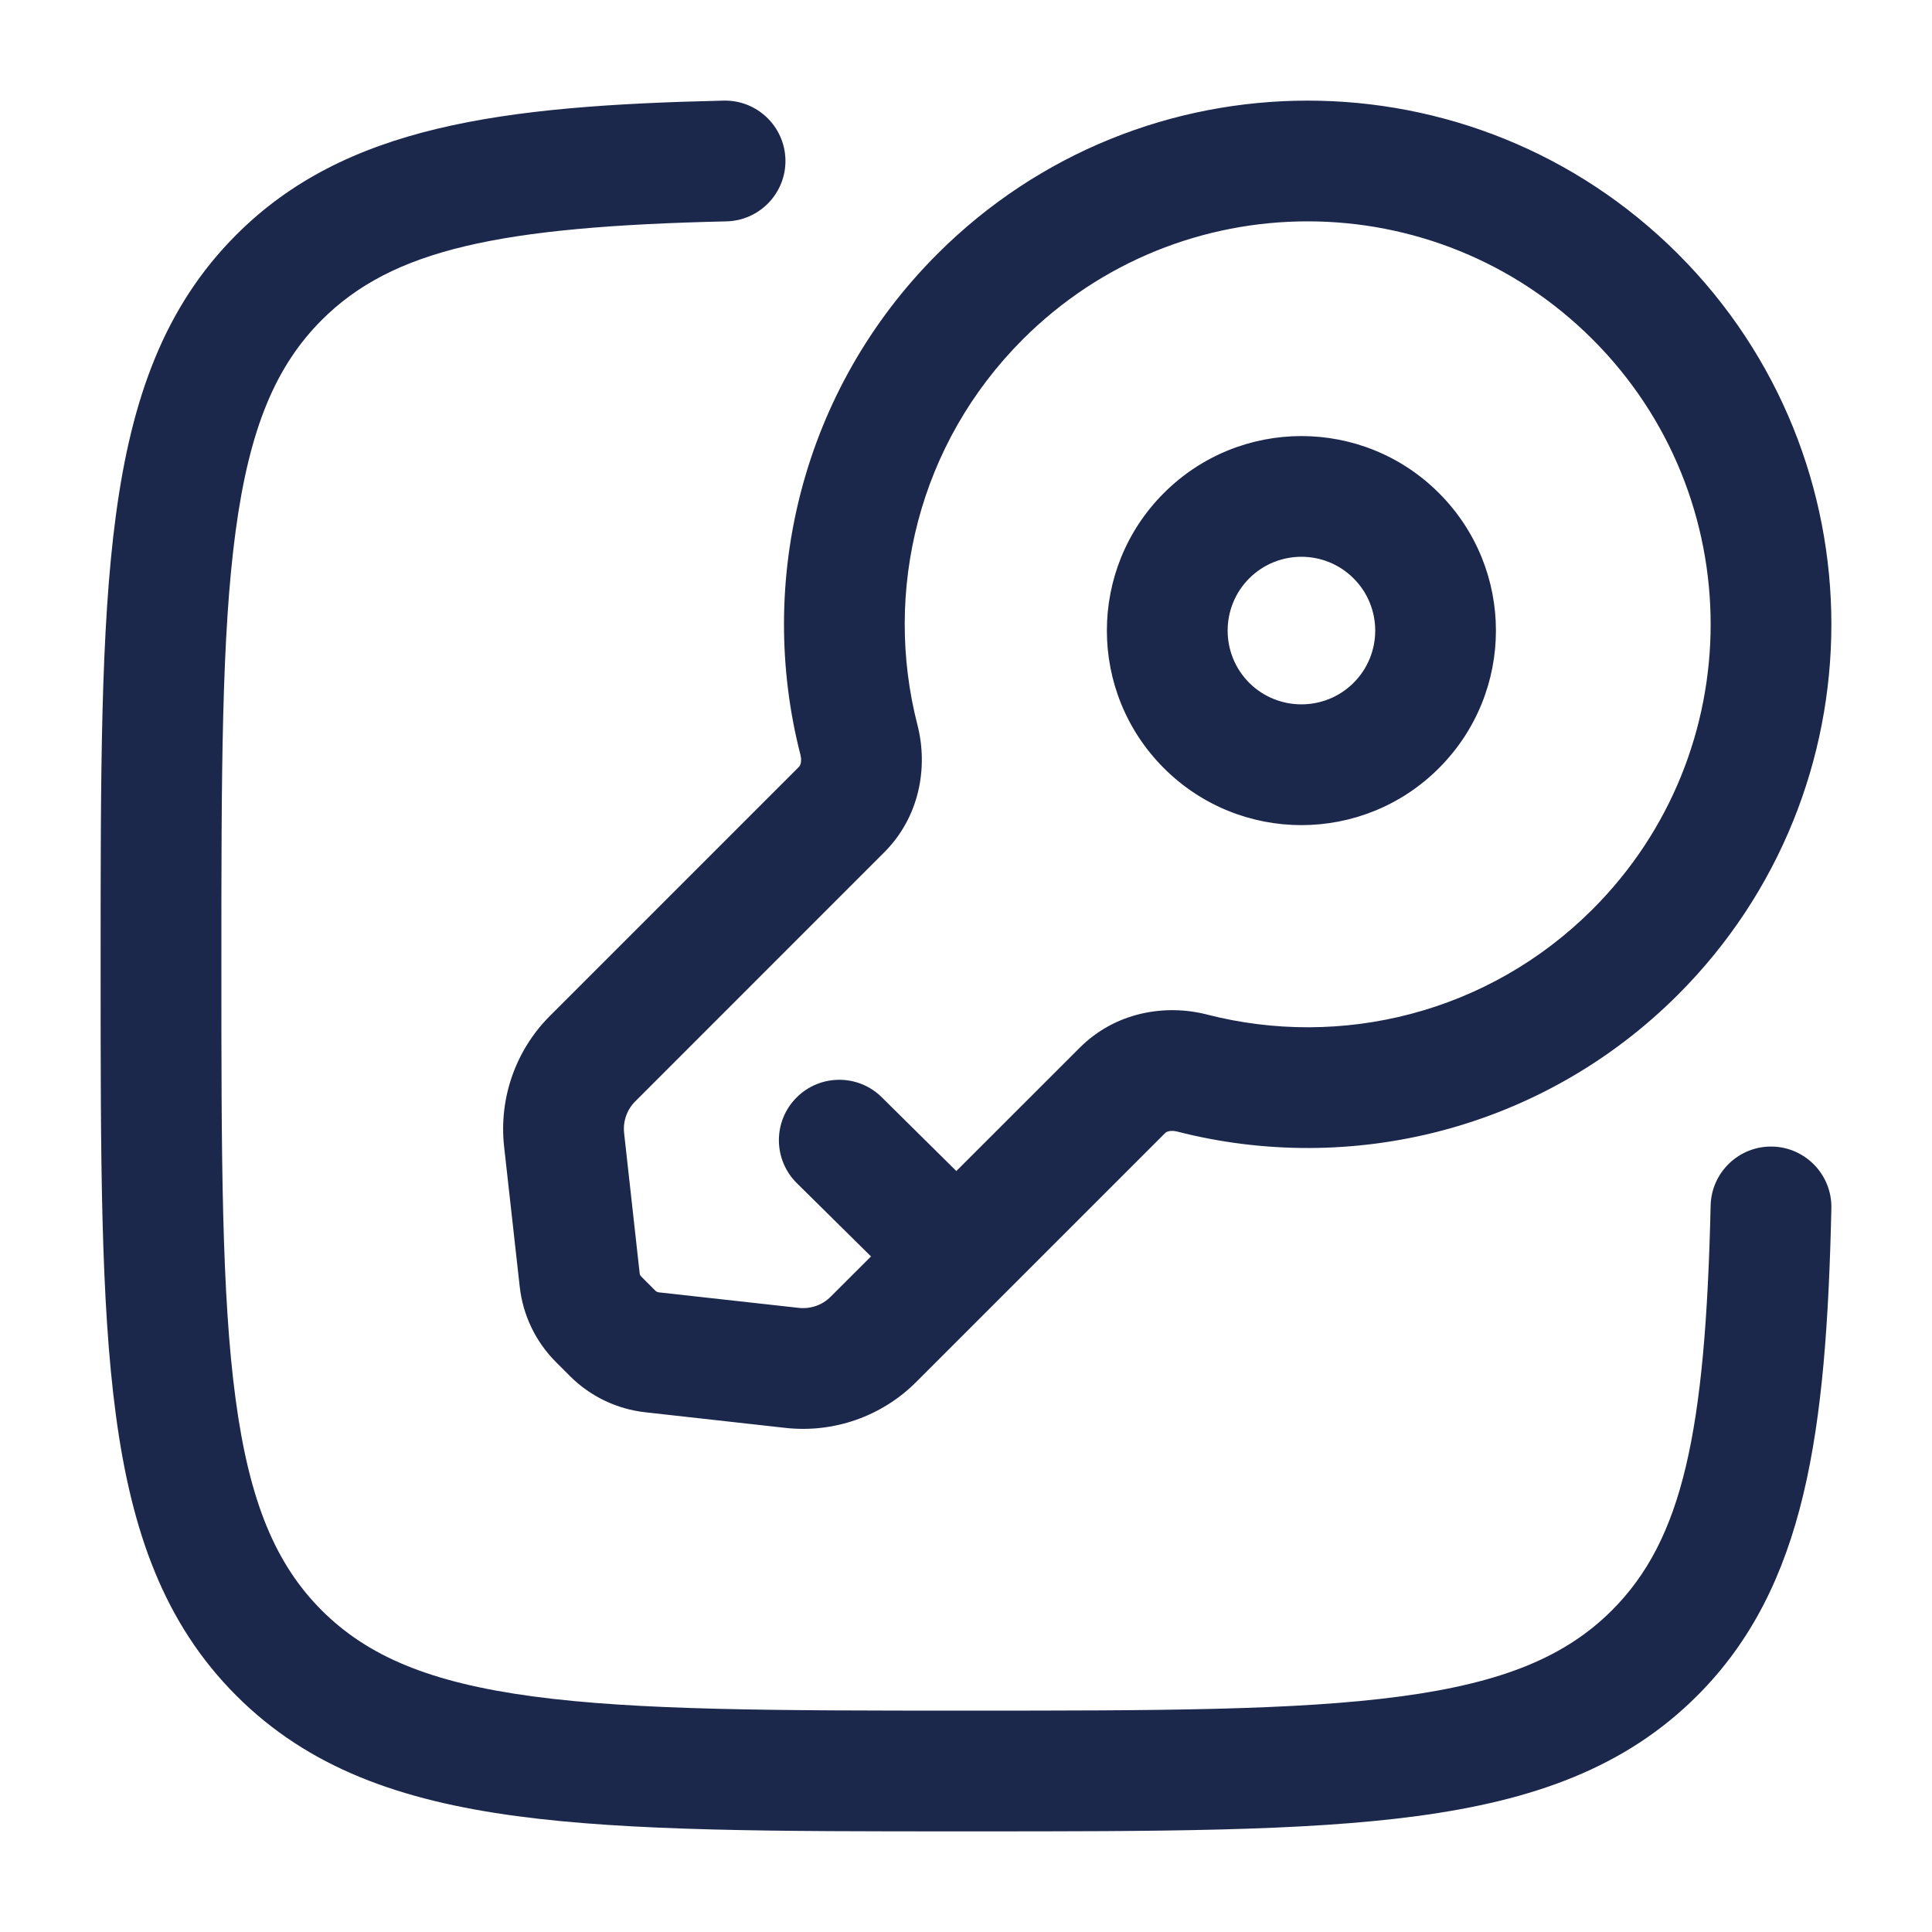 <?xml version="1.0" encoding="utf-8"?>
<svg width="800px" height="800px" viewBox="0 0 24 24" fill="none" xmlns="http://www.w3.org/2000/svg">
<path fill-rule="evenodd" clip-rule="evenodd" d="M9.757 1.983C9.766 2.397 9.438 2.74 9.024 2.75C6.202 2.814 4.873 3.099 3.996 3.976C3.426 4.547 3.099 5.318 2.927 6.598C2.752 7.899 2.75 9.609 2.75 11.99C2.75 14.37 2.752 16.081 2.927 17.382C3.099 18.662 3.426 19.433 3.996 20.004C4.567 20.574 5.338 20.901 6.618 21.073C7.919 21.248 9.629 21.25 12.01 21.25C14.391 21.25 16.101 21.248 17.402 21.073C18.682 20.901 19.453 20.574 20.024 20.004C20.901 19.127 21.186 17.797 21.25 14.976C21.26 14.562 21.603 14.234 22.017 14.243C22.431 14.253 22.759 14.596 22.75 15.01C22.687 17.776 22.437 19.712 21.084 21.064C20.189 21.96 19.048 22.366 17.602 22.56C16.189 22.75 14.378 22.75 12.067 22.75H11.953C9.642 22.75 7.831 22.75 6.418 22.56C4.972 22.366 3.831 21.96 2.936 21.064C2.04 20.169 1.634 19.028 1.44 17.582C1.25 16.169 1.25 14.358 1.25 12.047V11.933C1.25 9.622 1.25 7.811 1.44 6.398C1.634 4.952 2.04 3.811 2.936 2.916C4.288 1.563 6.223 1.313 8.99 1.25C9.404 1.241 9.747 1.569 9.757 1.983ZM11.644 3.155C14.185 0.615 18.304 0.615 20.845 3.155C23.385 5.696 23.385 9.815 20.845 12.356C19.157 14.043 16.773 14.609 14.621 14.056C14.581 14.046 14.544 14.047 14.518 14.053C14.493 14.059 14.481 14.068 14.474 14.075L11.38 17.169C10.954 17.595 10.357 17.804 9.759 17.738L8.018 17.544C7.663 17.505 7.332 17.346 7.08 17.094L6.906 16.92C6.654 16.668 6.495 16.337 6.456 15.982L6.262 14.242C6.196 13.643 6.405 13.046 6.831 12.62L9.924 9.527C9.931 9.52 9.941 9.507 9.947 9.482C9.953 9.455 9.954 9.419 9.944 9.379C9.391 7.227 9.957 4.843 11.644 3.155ZM19.784 4.216C17.829 2.261 14.66 2.261 12.705 4.216C11.408 5.513 10.97 7.346 11.397 9.006C11.532 9.533 11.423 10.149 10.985 10.587L7.892 13.681C7.788 13.784 7.737 13.93 7.753 14.076L7.946 15.816C7.948 15.833 7.955 15.848 7.967 15.859L8.141 16.033C8.152 16.044 8.167 16.052 8.184 16.054L9.924 16.247C10.07 16.263 10.216 16.212 10.319 16.108L10.82 15.608L9.898 14.697C9.604 14.405 9.601 13.931 9.893 13.636C10.184 13.342 10.659 13.339 10.953 13.63L11.88 14.547L13.413 13.015C13.851 12.577 14.467 12.468 14.994 12.603C16.654 13.03 18.487 12.592 19.784 11.295C21.739 9.34 21.739 6.171 19.784 4.216ZM14.458 6.125C15.402 5.181 16.932 5.181 17.875 6.125C18.819 7.068 18.819 8.598 17.875 9.542C16.932 10.486 15.402 10.486 14.458 9.542C13.514 8.598 13.514 7.068 14.458 6.125ZM16.815 7.185C16.457 6.827 15.877 6.827 15.518 7.185C15.161 7.543 15.161 8.124 15.518 8.482C15.877 8.839 16.457 8.839 16.815 8.482C17.173 8.124 17.173 7.543 16.815 7.185Z" fill="#1C274C"/>
</svg>